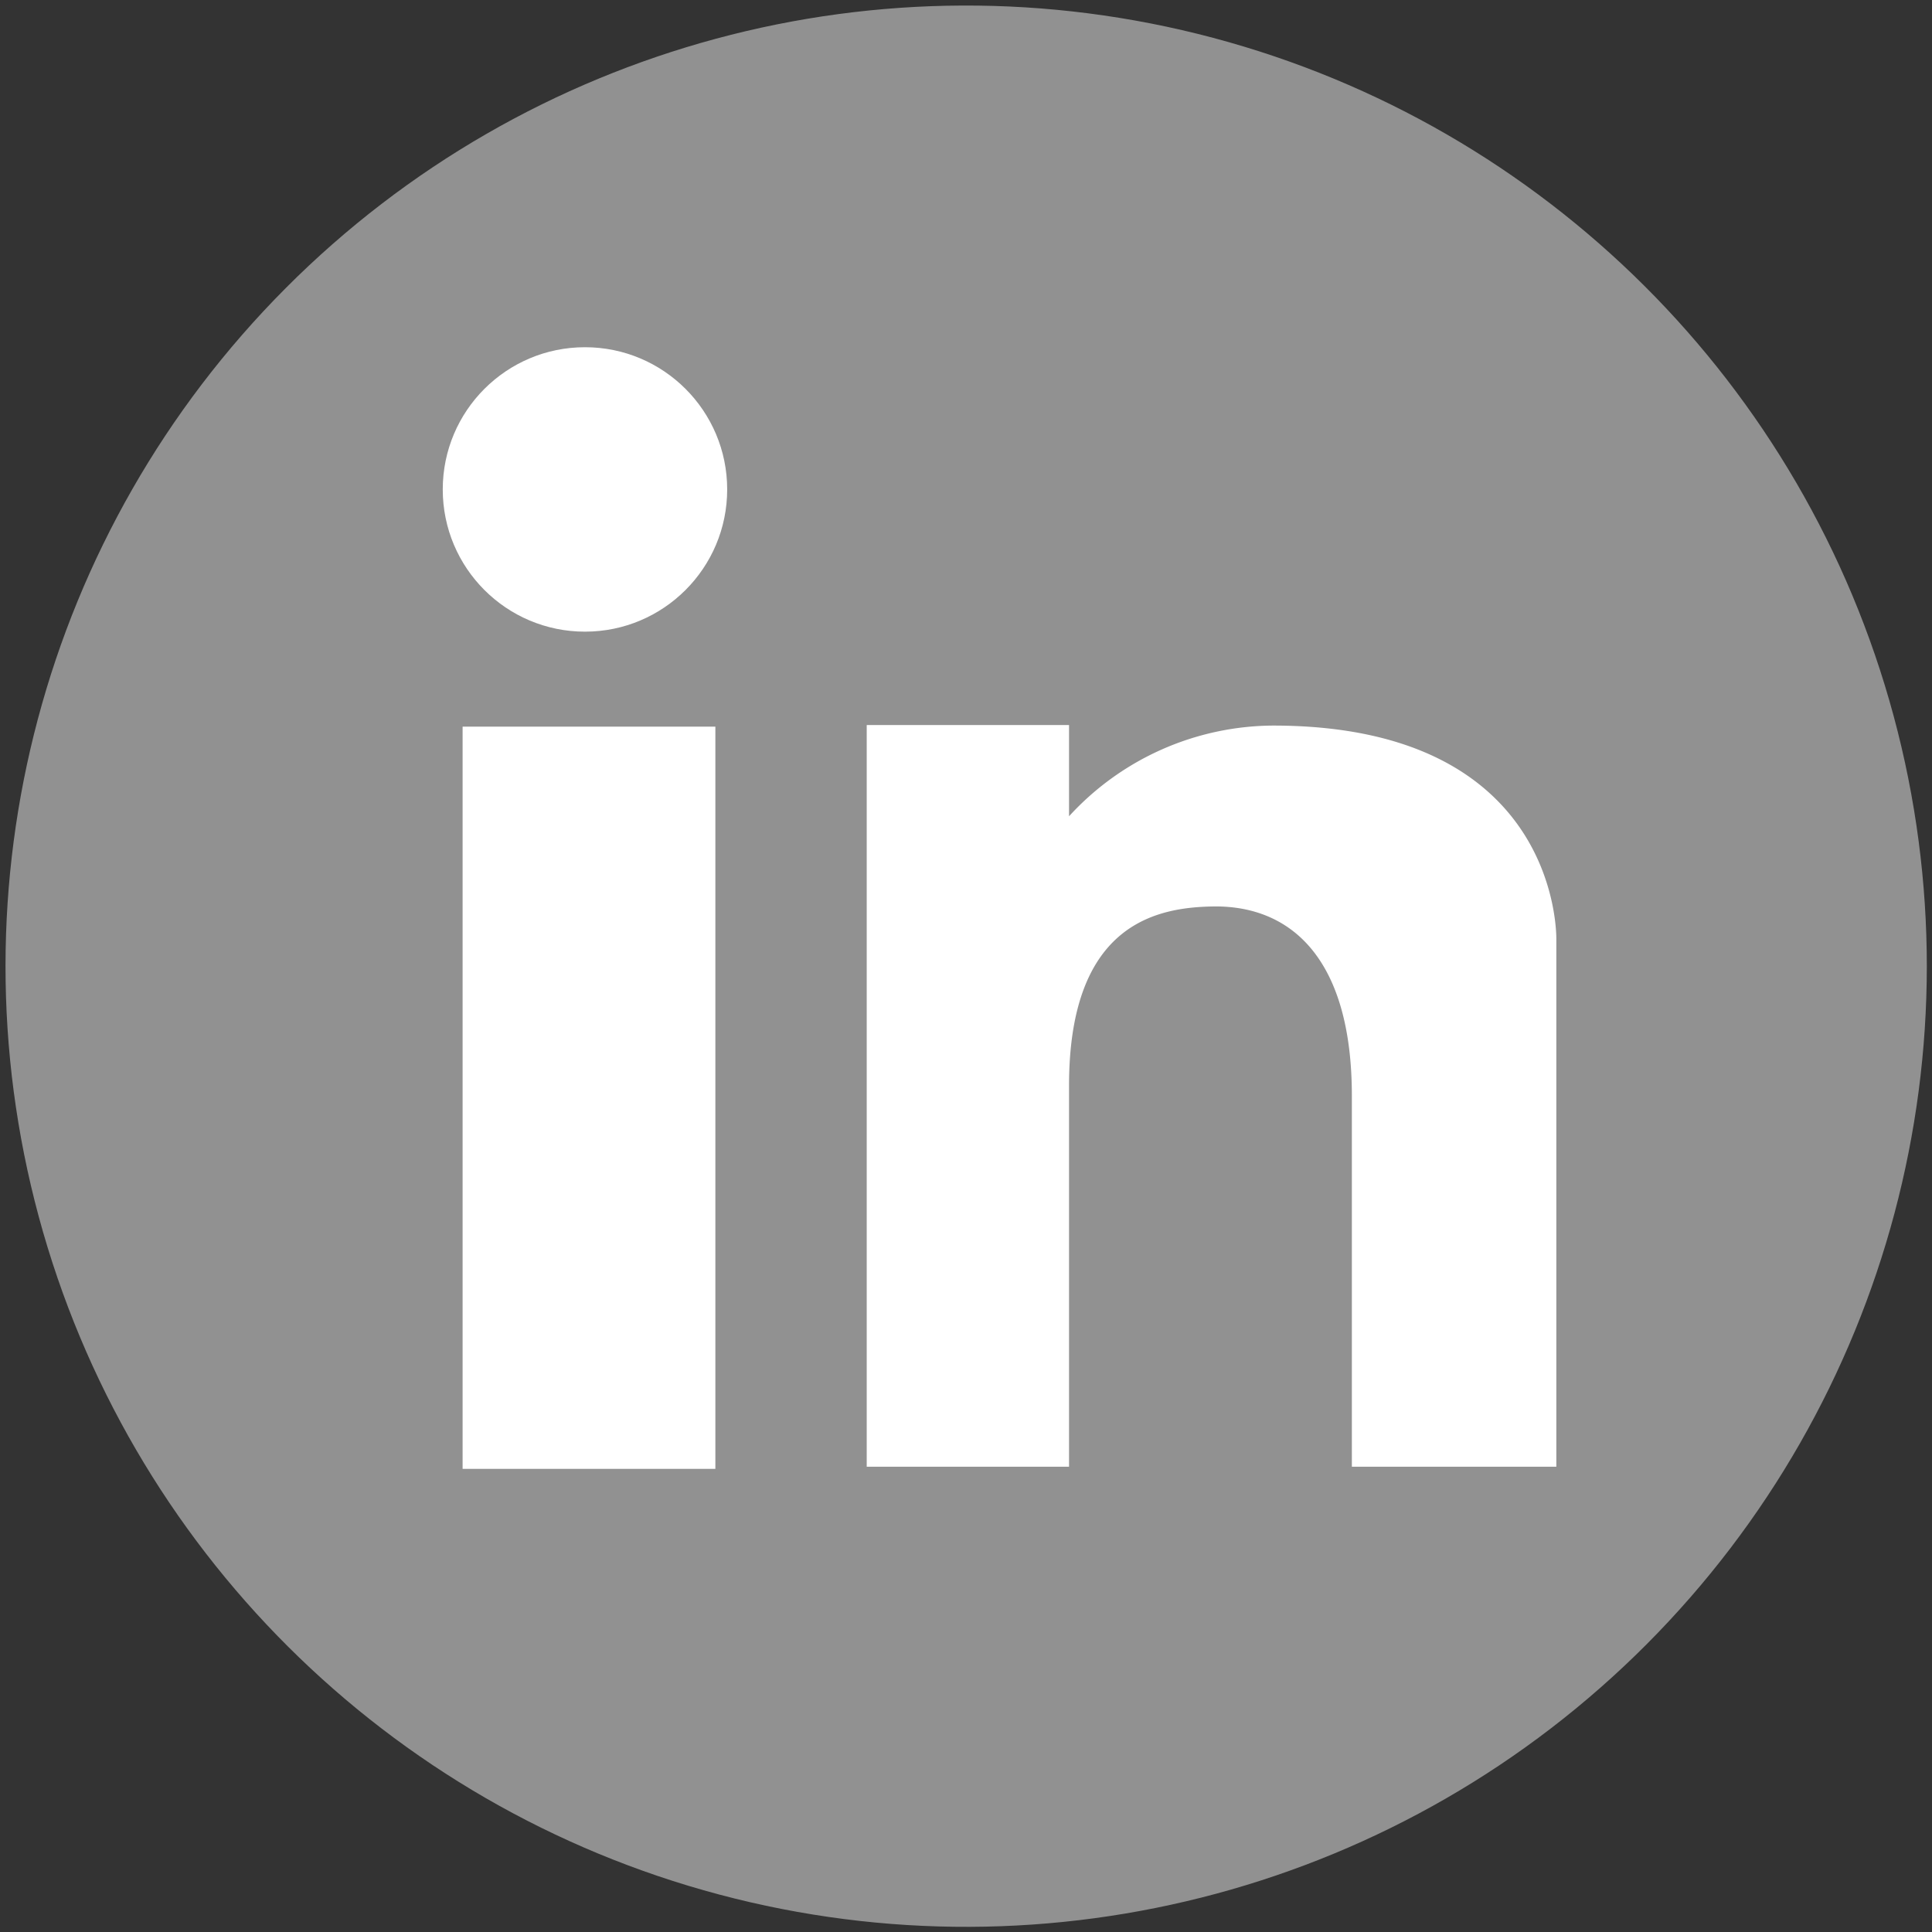 <svg id="Layer_1" data-name="Layer 1" xmlns="http://www.w3.org/2000/svg" viewBox="0 0 36 36"><rect x="0" y="0" width="36" height="36" fill="#333333" stroke="none"/><defs><style>.cls-1{fill:#919191;}.cls-2{fill:#fff;}</style></defs><circle class="cls-1" cx="18" cy="18" r="17.9" transform="translate(-4.02 30.77) rotate(-75.1)"/><rect class="cls-2" x="8.62" y="13.54" width="4.71" height="13.83"/><circle class="cls-2" cx="10.9" cy="9.12" r="2.65"/><path class="cls-2" d="M23.72,13.52a5.19,5.19,0,0,0-3.8,1.69v-1.7H16.15V27.33h3.77v-7.1c0-3.08,1.7-3.33,2.73-3.34,1.43,0,2.54,1,2.54,3.53v6.91H29V17.52S29.12,13.52,23.72,13.52Z"/></svg>